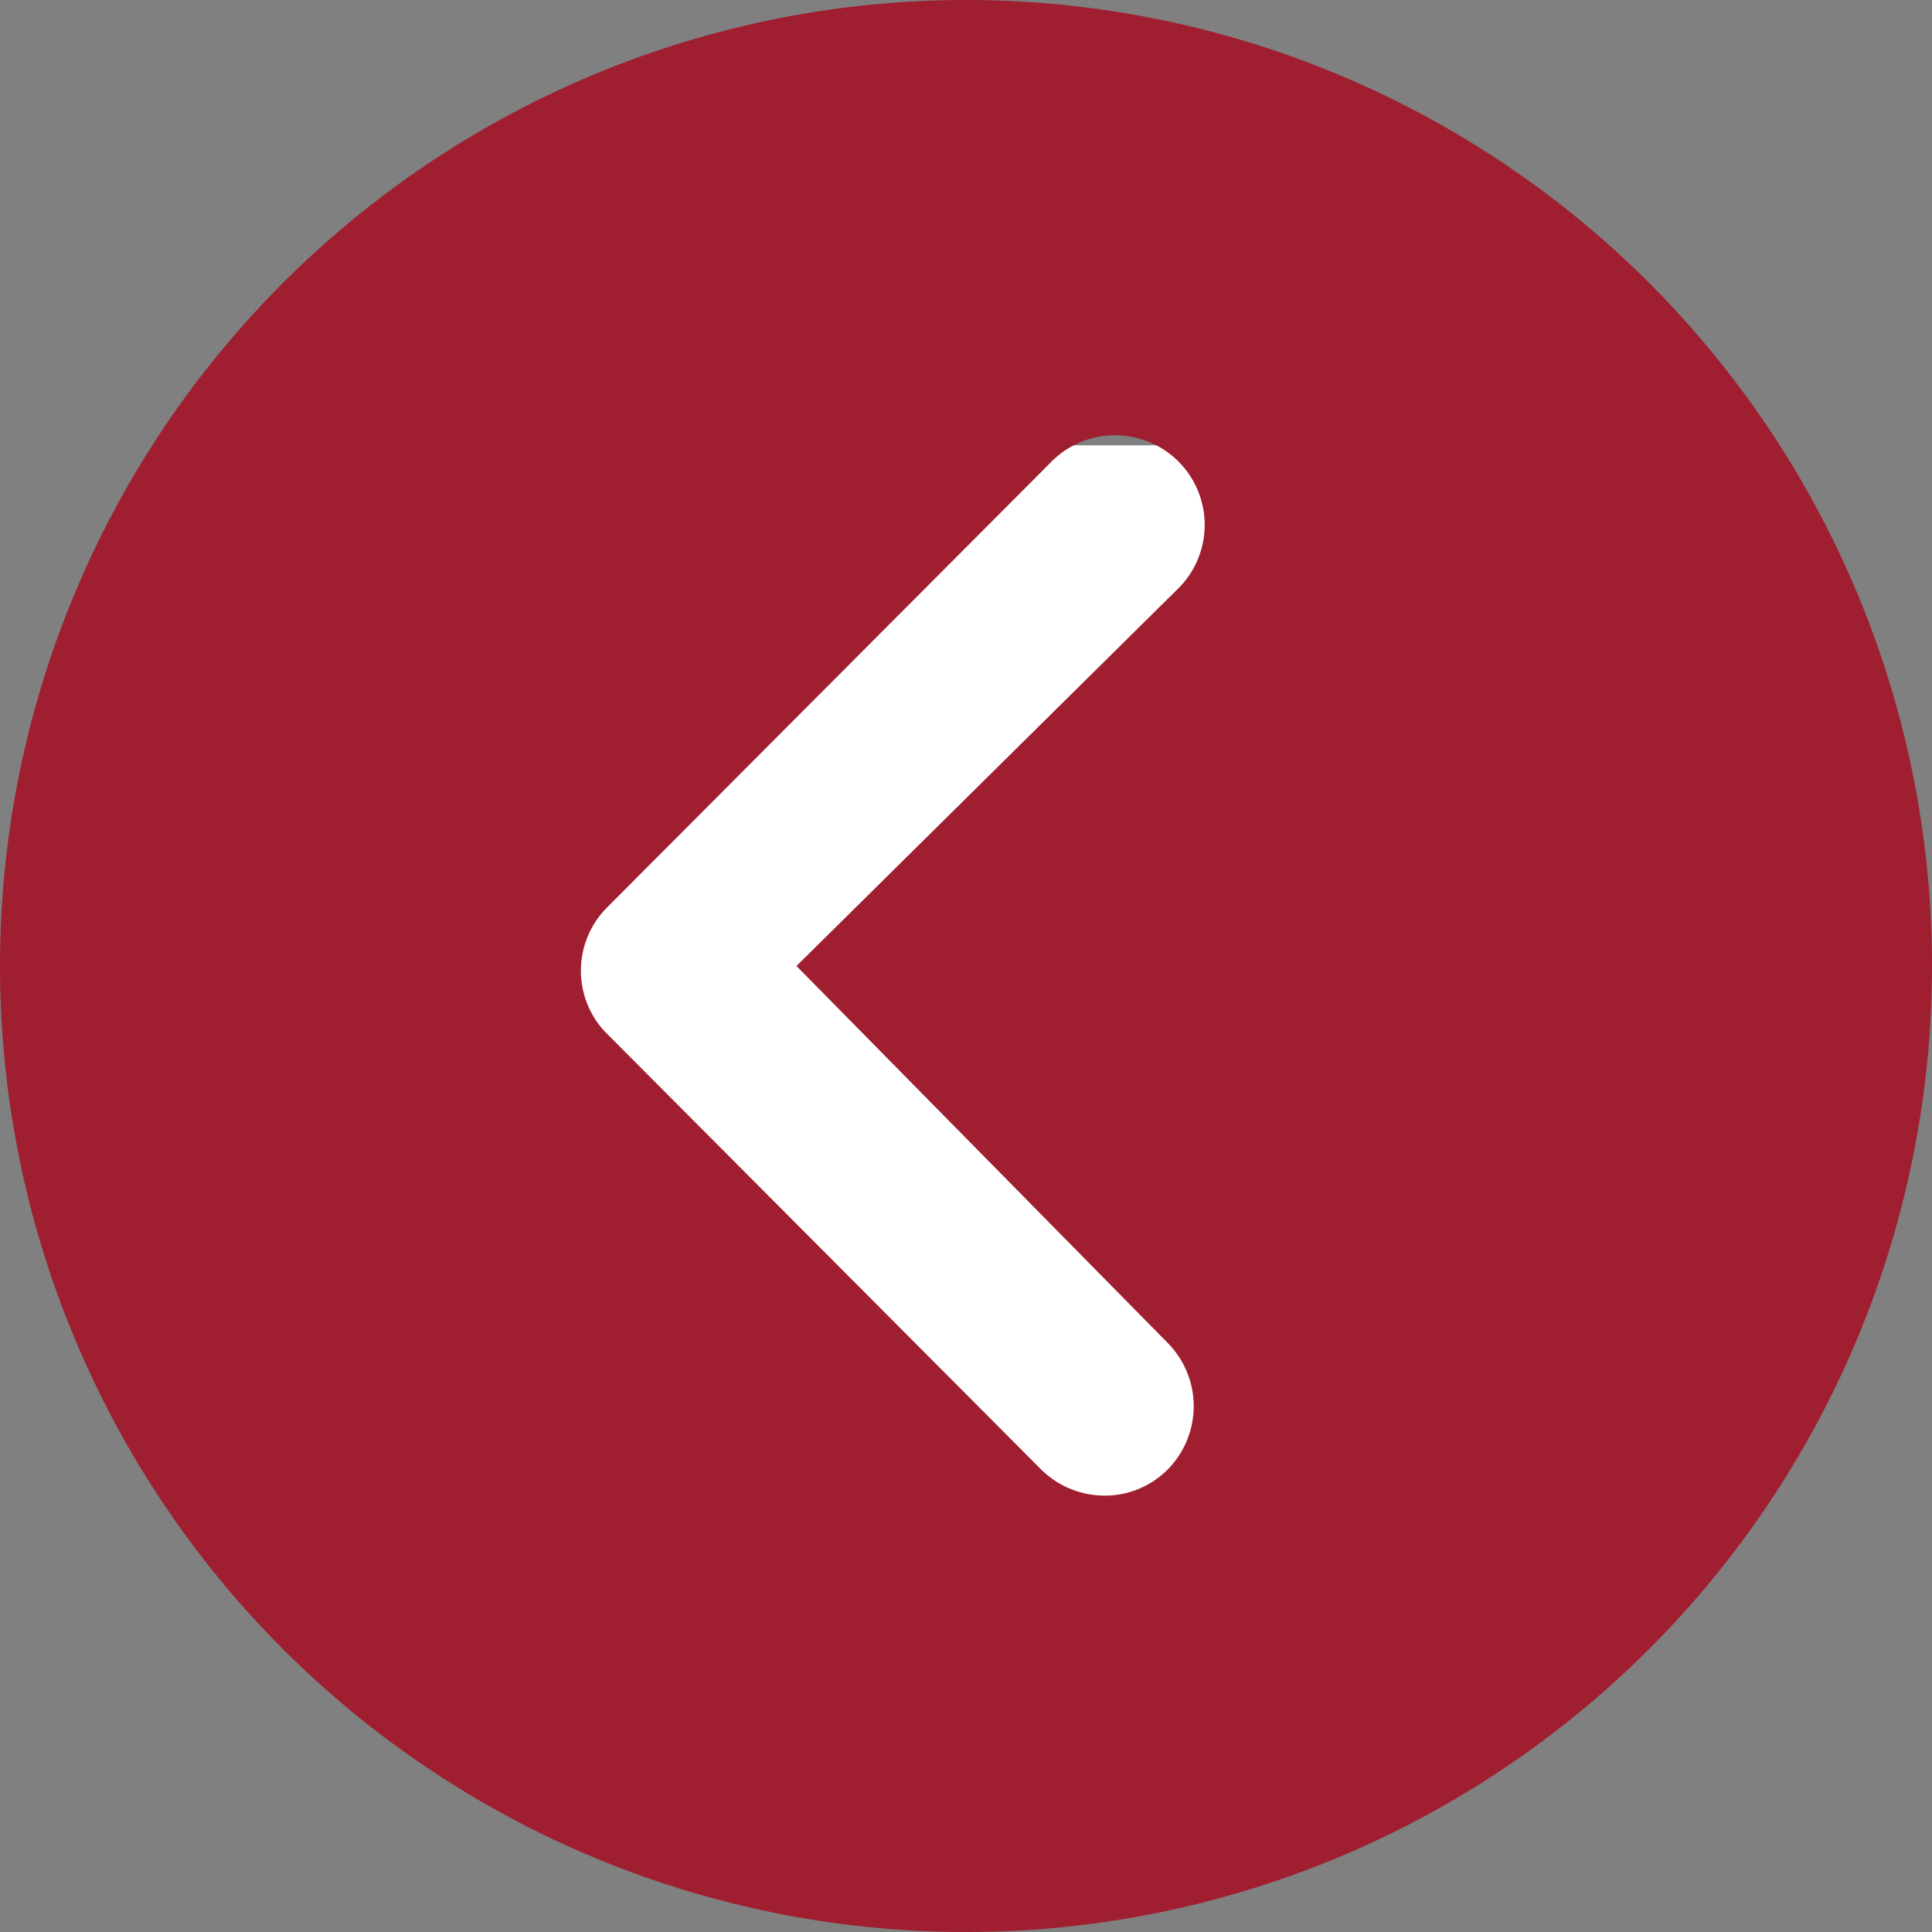 <svg xmlns="http://www.w3.org/2000/svg" width="35.25" height="35.25" viewBox="0 0 35.25 35.25">
  <rect x="0" y="0" width="35.25" height="35.25" fill="#808080" stroke="none"/>
  <g id="グループ_64" data-name="グループ 64" transform="translate(0 -5149.875)">
    <rect id="長方形_29" data-name="長方形 29" width="14" height="20" transform="translate(9.754 5158)" fill="#fff"/>
    <path id="Icon_ionic-ios-arrow-dropleft-circle" data-name="Icon ionic-ios-arrow-dropleft-circle" d="M21,3.375A17.625,17.625,0,1,0,38.625,21,17.622,17.622,0,0,0,21,3.375Zm3.678,24.5a1.642,1.642,0,0,1,0,2.313,1.615,1.615,0,0,1-1.152.475,1.644,1.644,0,0,1-1.161-.483L14.4,22.186a1.633,1.633,0,0,1,.051-2.254l8.084-8.109a1.636,1.636,0,1,1,2.313,2.313L17.907,21Z" transform="translate(-3.375 5146.5)" fill="#9F1E30"/>
  </g>
</svg>

